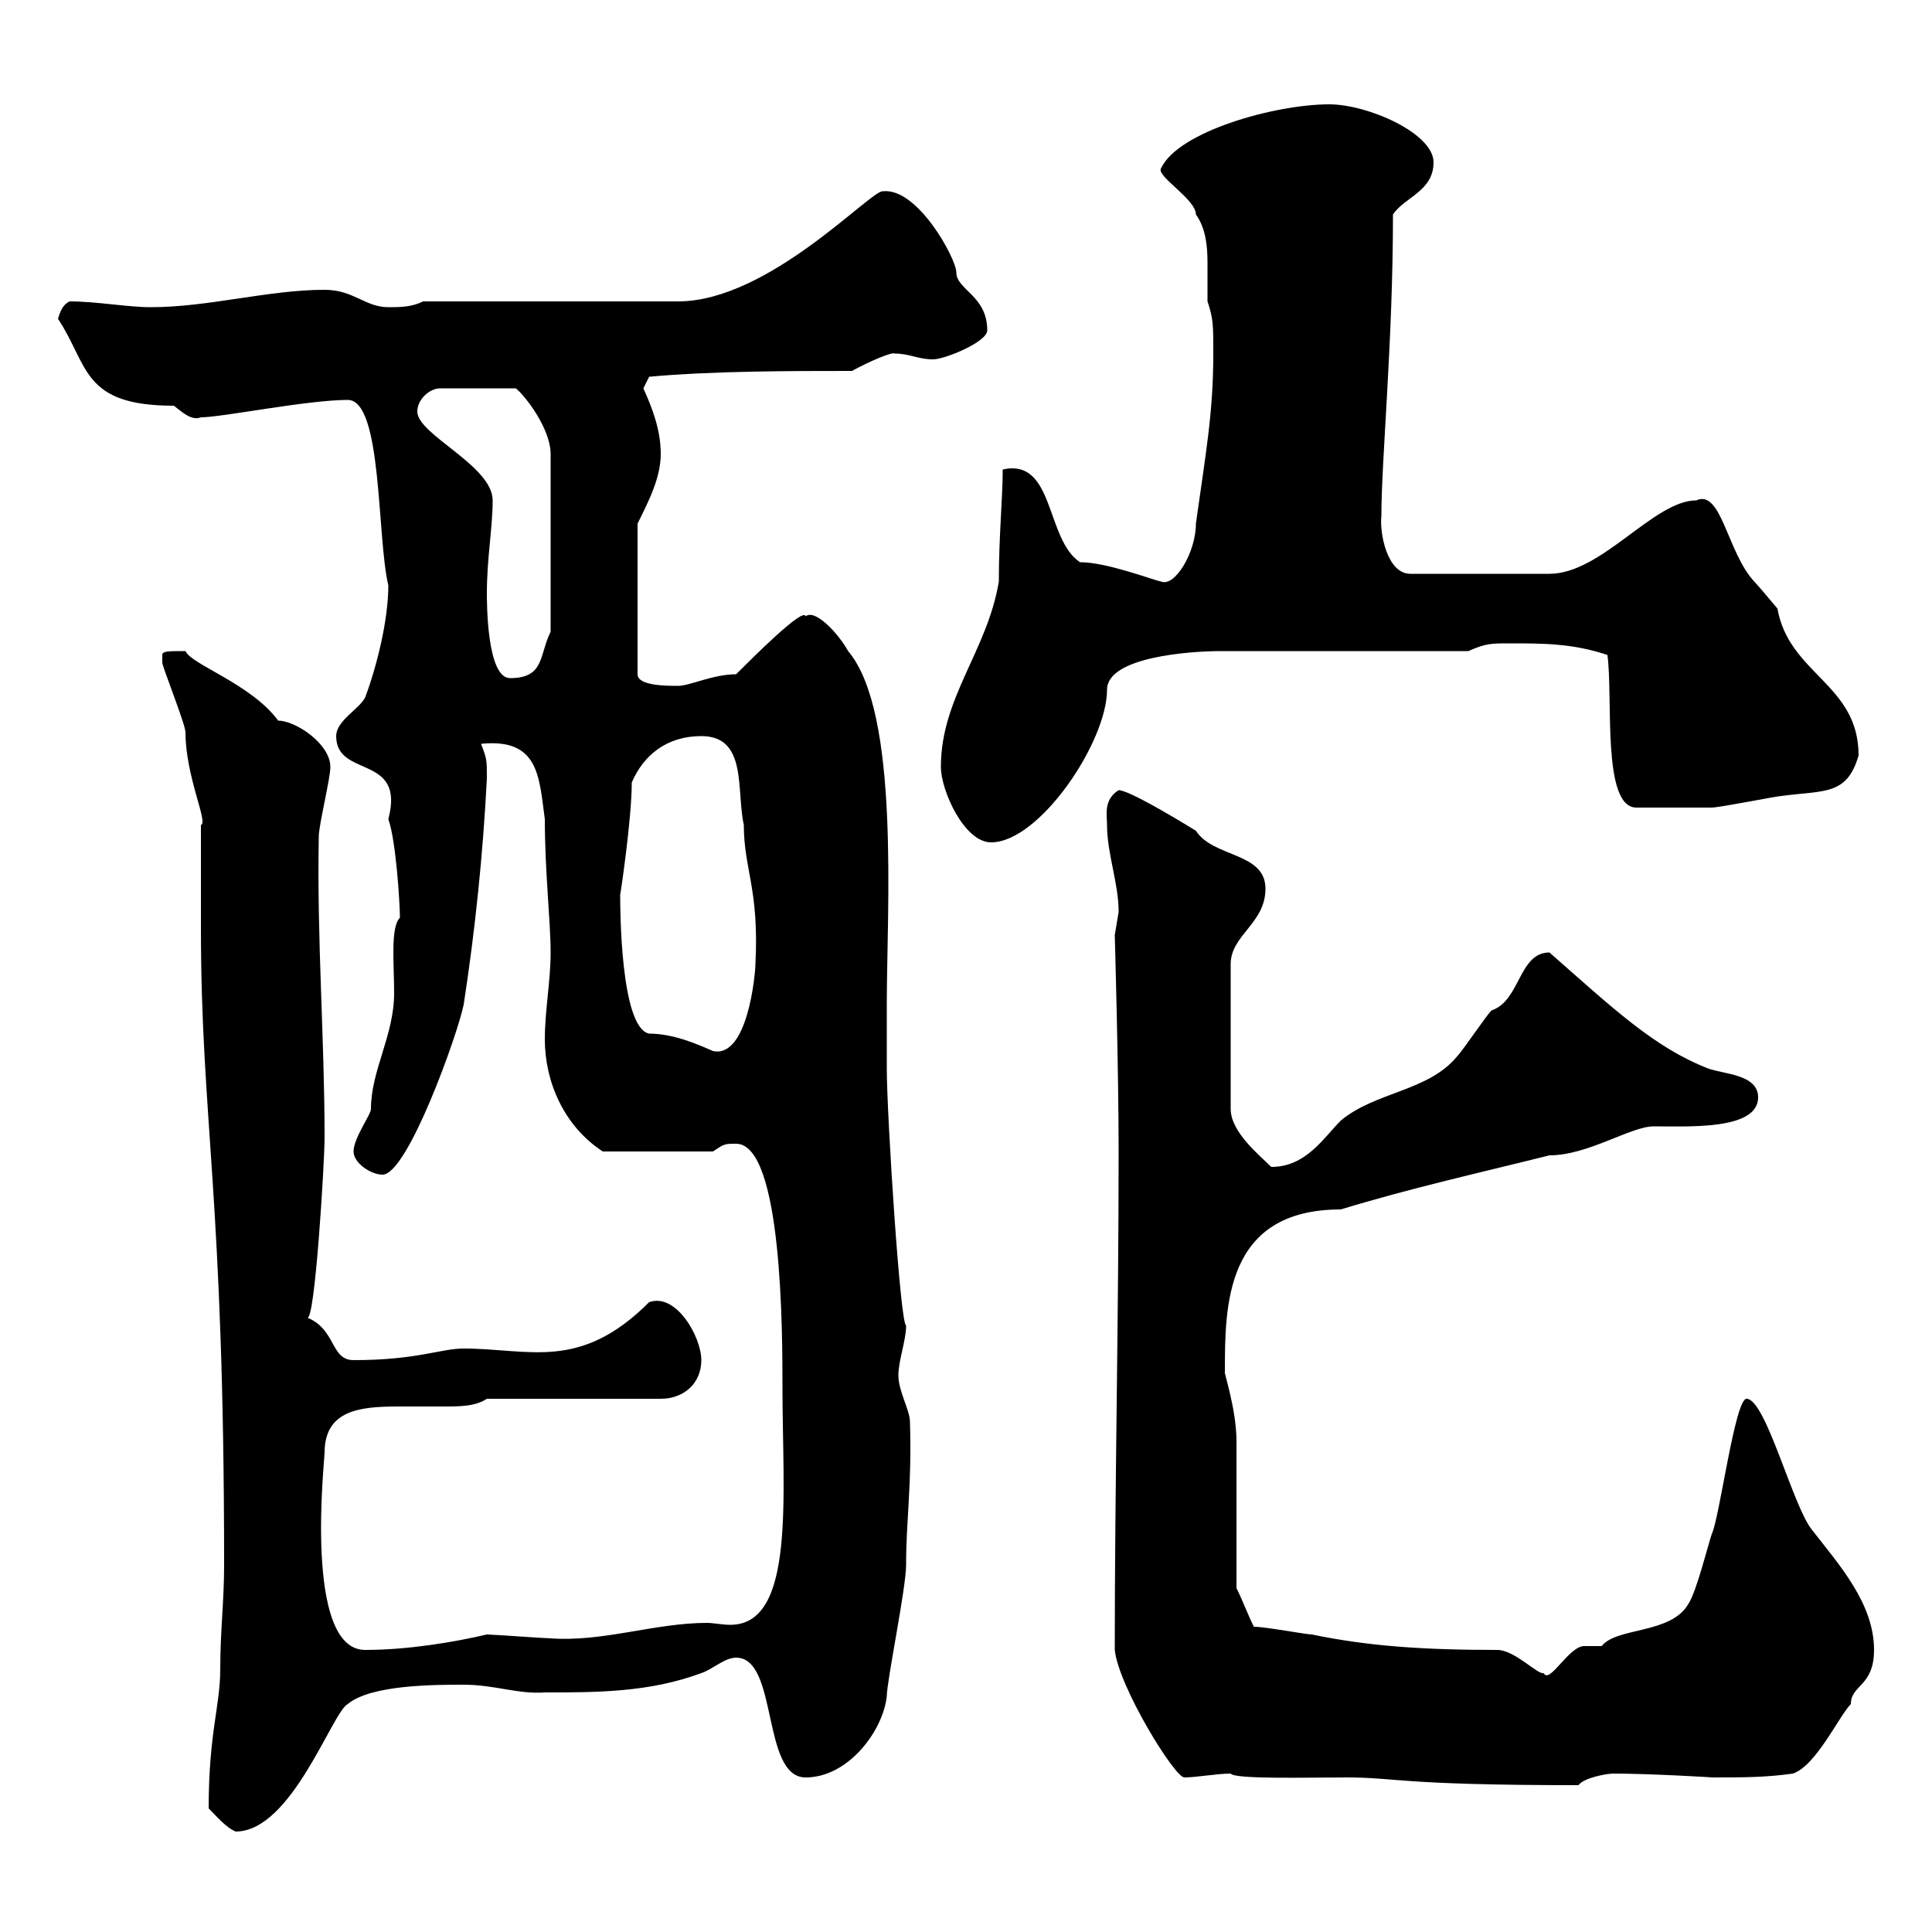 <svg xmlns="http://www.w3.org/2000/svg" xmlns:xlink="http://www.w3.org/1999/xlink" width="300" height="300"><path d="M32.40 280.80C33.60 282 35.10 283.80 36.60 284.40C45.30 284.40 51.60 265.80 54 264.60C57.60 261.60 67.50 261.60 72 261.60C76.80 261.60 80.40 263.10 84.60 262.80C92.70 262.80 100.80 262.80 108.90 259.80C110.70 259.20 112.50 257.40 114.30 257.40C120.90 257.40 118.20 276 125.10 276C131.70 276 137.10 268.80 137.70 263.40C137.70 261 140.70 246.60 140.70 243C140.70 235.80 141.60 231 141.30 220.80C141.30 219 139.50 216 139.50 213.60C139.50 211.20 140.70 208.20 140.70 205.80C139.80 205.80 137.70 173.10 137.70 165.90C137.70 162.60 137.70 159.30 137.70 156C137.70 141.30 139.80 110.70 131.70 101.10C130.20 98.40 126.60 94.50 125.10 95.70C124.80 94.20 117 102 114.30 104.70C110.70 104.70 107.10 106.50 105.30 106.50C103.50 106.50 99 106.50 99 104.70L99 81.30C100.80 77.70 102.60 74.10 102.60 70.50C102.60 66.90 101.40 63.60 99.90 60.30C99.90 60.30 100.80 58.50 100.80 58.50C110.70 57.60 122.70 57.60 132.30 57.60C135 56.10 138.60 54.60 138.90 54.90C141.30 54.90 142.50 55.80 144.90 55.80C146.70 55.80 153.30 53.10 153.30 51.30C153.30 45.90 148.50 45 148.50 42.30C148.50 40.20 142.50 29.10 137.10 29.70C135.30 29.40 119.40 46.80 105.30 46.80L65.70 46.80C63.90 47.70 62.10 47.70 60.30 47.70C56.70 47.70 54.90 45 50.40 45C41.70 45 32.40 47.70 23.40 47.70C19.80 47.70 15 46.80 10.80 46.80C9.60 47.40 9.30 48.60 9 49.50C13.80 56.70 12.60 63 27 63C28.20 63.90 29.70 65.40 31.20 64.80C34.50 64.80 47.70 62.10 54 62.10C59.40 62.10 58.50 83.40 60.30 90.90C60.30 96.30 58.50 103.50 56.70 108.30C55.80 110.10 52.20 111.90 52.20 114.30C52.20 120.90 63 117 60.30 127.20C61.50 130.50 62.10 140.40 62.10 142.50C60.60 144 61.20 149.70 61.20 154.20C61.20 160.80 57.60 166.20 57.60 172.20C57.60 173.10 54.90 176.70 54.90 178.80C54.90 180.60 57.60 182.40 59.40 182.40C63.30 182.40 71.10 160.50 72 156C73.80 144.30 75 132.60 75.60 120.90C75.60 117.90 75.60 117.90 74.70 115.50C83.70 114.60 83.70 120.60 84.60 127.20C84.60 135.30 85.50 143.10 85.50 147.90C85.50 152.40 84.60 156.90 84.60 161.40C84.60 168 87.60 174.90 93.60 178.80L110.70 178.80C112.50 177.60 112.50 177.60 114.30 177.60C121.50 177.60 121.50 207 121.50 215.40C121.50 232.20 123.60 252.30 113.40 252.30C112.20 252.30 110.70 252 109.80 252C101.70 252 93.60 255 85.50 254.40C84.60 254.40 76.50 253.80 75.60 253.80C70.50 255 63.30 256.20 56.70 256.20C47.10 256.20 50.40 226.80 50.40 225.60C50.40 219 55.80 218.40 61.80 218.40C63.90 218.40 66.60 218.40 68.70 218.40C71.40 218.40 73.80 218.40 75.60 217.20L102.60 217.20C106.20 217.20 108.90 214.80 108.90 211.20C108.90 207.60 105 200.70 100.80 202.20C90 213 82.20 209.40 72 209.40C68.40 209.40 64.80 211.20 54.90 211.20C51.30 211.20 52.20 206.40 47.70 204.60C48.90 205.50 50.40 180.30 50.40 176.70C50.40 161.10 49.20 146.10 49.50 129.90C49.50 128.10 51.30 120.90 51.30 119.10C51.30 115.50 45.90 111.90 43.20 111.90C39 106.20 29.70 103.20 28.80 101.10C26.10 101.10 25.20 101.10 25.20 101.70C25.20 102.90 25.20 102.90 25.20 102.90C25.20 103.50 28.80 112.50 28.80 113.70C28.80 120.60 32.40 127.80 31.20 128.10C31.20 133.20 31.20 138.60 31.20 144C31.20 174 34.80 185.40 34.80 243C34.80 248.70 34.20 253.20 34.20 259.20C34.20 264.90 32.40 269.10 32.40 280.80ZM191.10 275.40C191.70 276.30 202.80 276 209.10 276C216.90 276 217.20 277.20 245.10 277.20C246 276 249.60 275.40 250.50 275.40C256.20 275.40 266.40 276 265.80 276C270.60 276 274.20 276 278.40 275.40C282 274.20 285.60 266.40 287.40 264.60C287.40 261.60 291 261.90 291 256.20C291 249 285.60 243 281.40 237.60C278.40 234 274.20 217.20 271.20 217.20C269.40 217.20 267 235.80 265.80 238.20C265.20 240 263.40 247.20 262.20 249C259.50 253.80 251.10 252.60 248.70 255.60C248.70 255.60 246 255.60 246 255.60C243.60 255.60 240.60 261.60 239.70 259.80C238.80 260.10 235.20 256.20 232.50 256.20C220.80 256.20 212.40 255.60 203.70 253.80C202.80 253.80 196.50 252.60 194.70 252.60C193.80 250.80 192.90 248.40 192 246.60C192 243 192 227.40 192 223.80C192 218.70 189.90 212.70 190.20 213C190.20 202.80 190.20 187.80 208.20 187.80C219 184.50 229.80 182.10 240.60 179.40C246.60 179.40 253.20 174.90 256.80 174.90C262.20 174.90 273 175.50 273 170.40C273 166.80 267.60 166.80 265.20 165.90C256.80 162.60 250.50 156.60 240.60 147.90C235.80 147.90 236.10 155.40 231.60 156.90C230.70 157.80 227.10 163.20 226.20 164.10C221.70 169.50 213.60 169.50 208.20 174C205.50 176.70 202.80 181.20 197.40 181.20C195.60 179.40 191.10 175.80 191.10 172.20L191.10 149.70C191.10 145.20 196.50 143.40 196.50 138C196.50 132.30 188.40 133.20 185.70 129C181.80 126.60 175.20 122.70 173.70 122.70C171.30 124.20 171.90 126.60 171.90 128.10C171.90 132.60 173.70 137.10 173.70 141.60C173.70 141.60 173.10 145.20 173.10 145.20C173.10 145.20 173.70 165.90 173.70 178.80C173.70 205.20 173.10 230.70 173.10 256.20C173.70 261.90 182.40 276 183.90 276C185.70 276 189 275.40 191.10 275.40ZM96.30 138.90C96.30 139.20 98.10 127.20 98.10 121.50C99.90 117.30 103.50 114.30 108.90 114.30C116.10 114.30 114.30 122.70 115.50 128.10C115.50 135 117.90 138 117.30 149.70C117.30 151.20 116.10 164.40 110.70 163.20C108 162 104.40 160.50 100.80 160.50C96.30 159.60 96.30 140.70 96.30 138.90ZM146.10 119.10C146.10 122.70 149.70 130.80 153.90 130.80C161.40 130.80 171.90 115.20 171.90 107.10C171.90 102 184.80 101.10 189.60 101.10C189.60 101.10 207.30 101.10 228 101.10C230.70 99.90 231.60 99.90 234.30 99.90C239.70 99.90 244.20 99.90 249.60 101.70C250.50 108.30 248.70 125.40 254.10 125.40C258.60 125.40 263.10 125.40 265.80 125.40C267 125.40 276 123.60 276.60 123.60C283.20 122.70 286.80 123.60 288.60 117.30C288.60 106.20 277.80 104.70 276 94.50C276 94.50 273 90.90 272.40 90.30C268.20 85.80 267.30 75.90 263.40 77.70C256.80 77.70 248.70 89.10 240.60 89.10L219 89.10C215.40 89.10 214.20 82.80 214.50 80.10C214.50 71.40 216.30 53.10 216.30 33.30C218.10 30.60 222.60 29.70 222.60 25.20C222.60 20.70 212.40 16.20 206.40 16.20C198 16.20 183 20.40 180.30 26.10C179.40 27.30 185.70 30.90 185.70 33.30C187.20 35.40 187.50 38.10 187.50 40.80C187.50 42.60 187.50 45 187.50 46.80C188.40 49.50 188.40 50.40 188.40 54.90C188.40 64.20 187.20 70.50 185.70 81.30C185.70 85.80 182.40 91.20 180.30 90.30C178.80 90 171.90 87.30 167.70 87.30C162.30 83.70 163.80 71.10 155.70 72.90C155.70 77.40 155.10 83.10 155.10 90.30C153.30 101.10 146.10 108.30 146.10 119.10ZM75.60 92.10C75.60 86.70 76.50 81.90 76.50 77.70C76.50 72.30 64.80 67.50 64.80 63.90C64.80 62.10 66.60 60.30 68.40 60.30L80.10 60.30C81.60 61.50 85.50 66.60 85.50 70.50L85.50 98.10C83.70 101.70 84.60 105.30 79.20 105.30C75.60 105.30 75.60 93.60 75.60 92.10Z"/></svg>